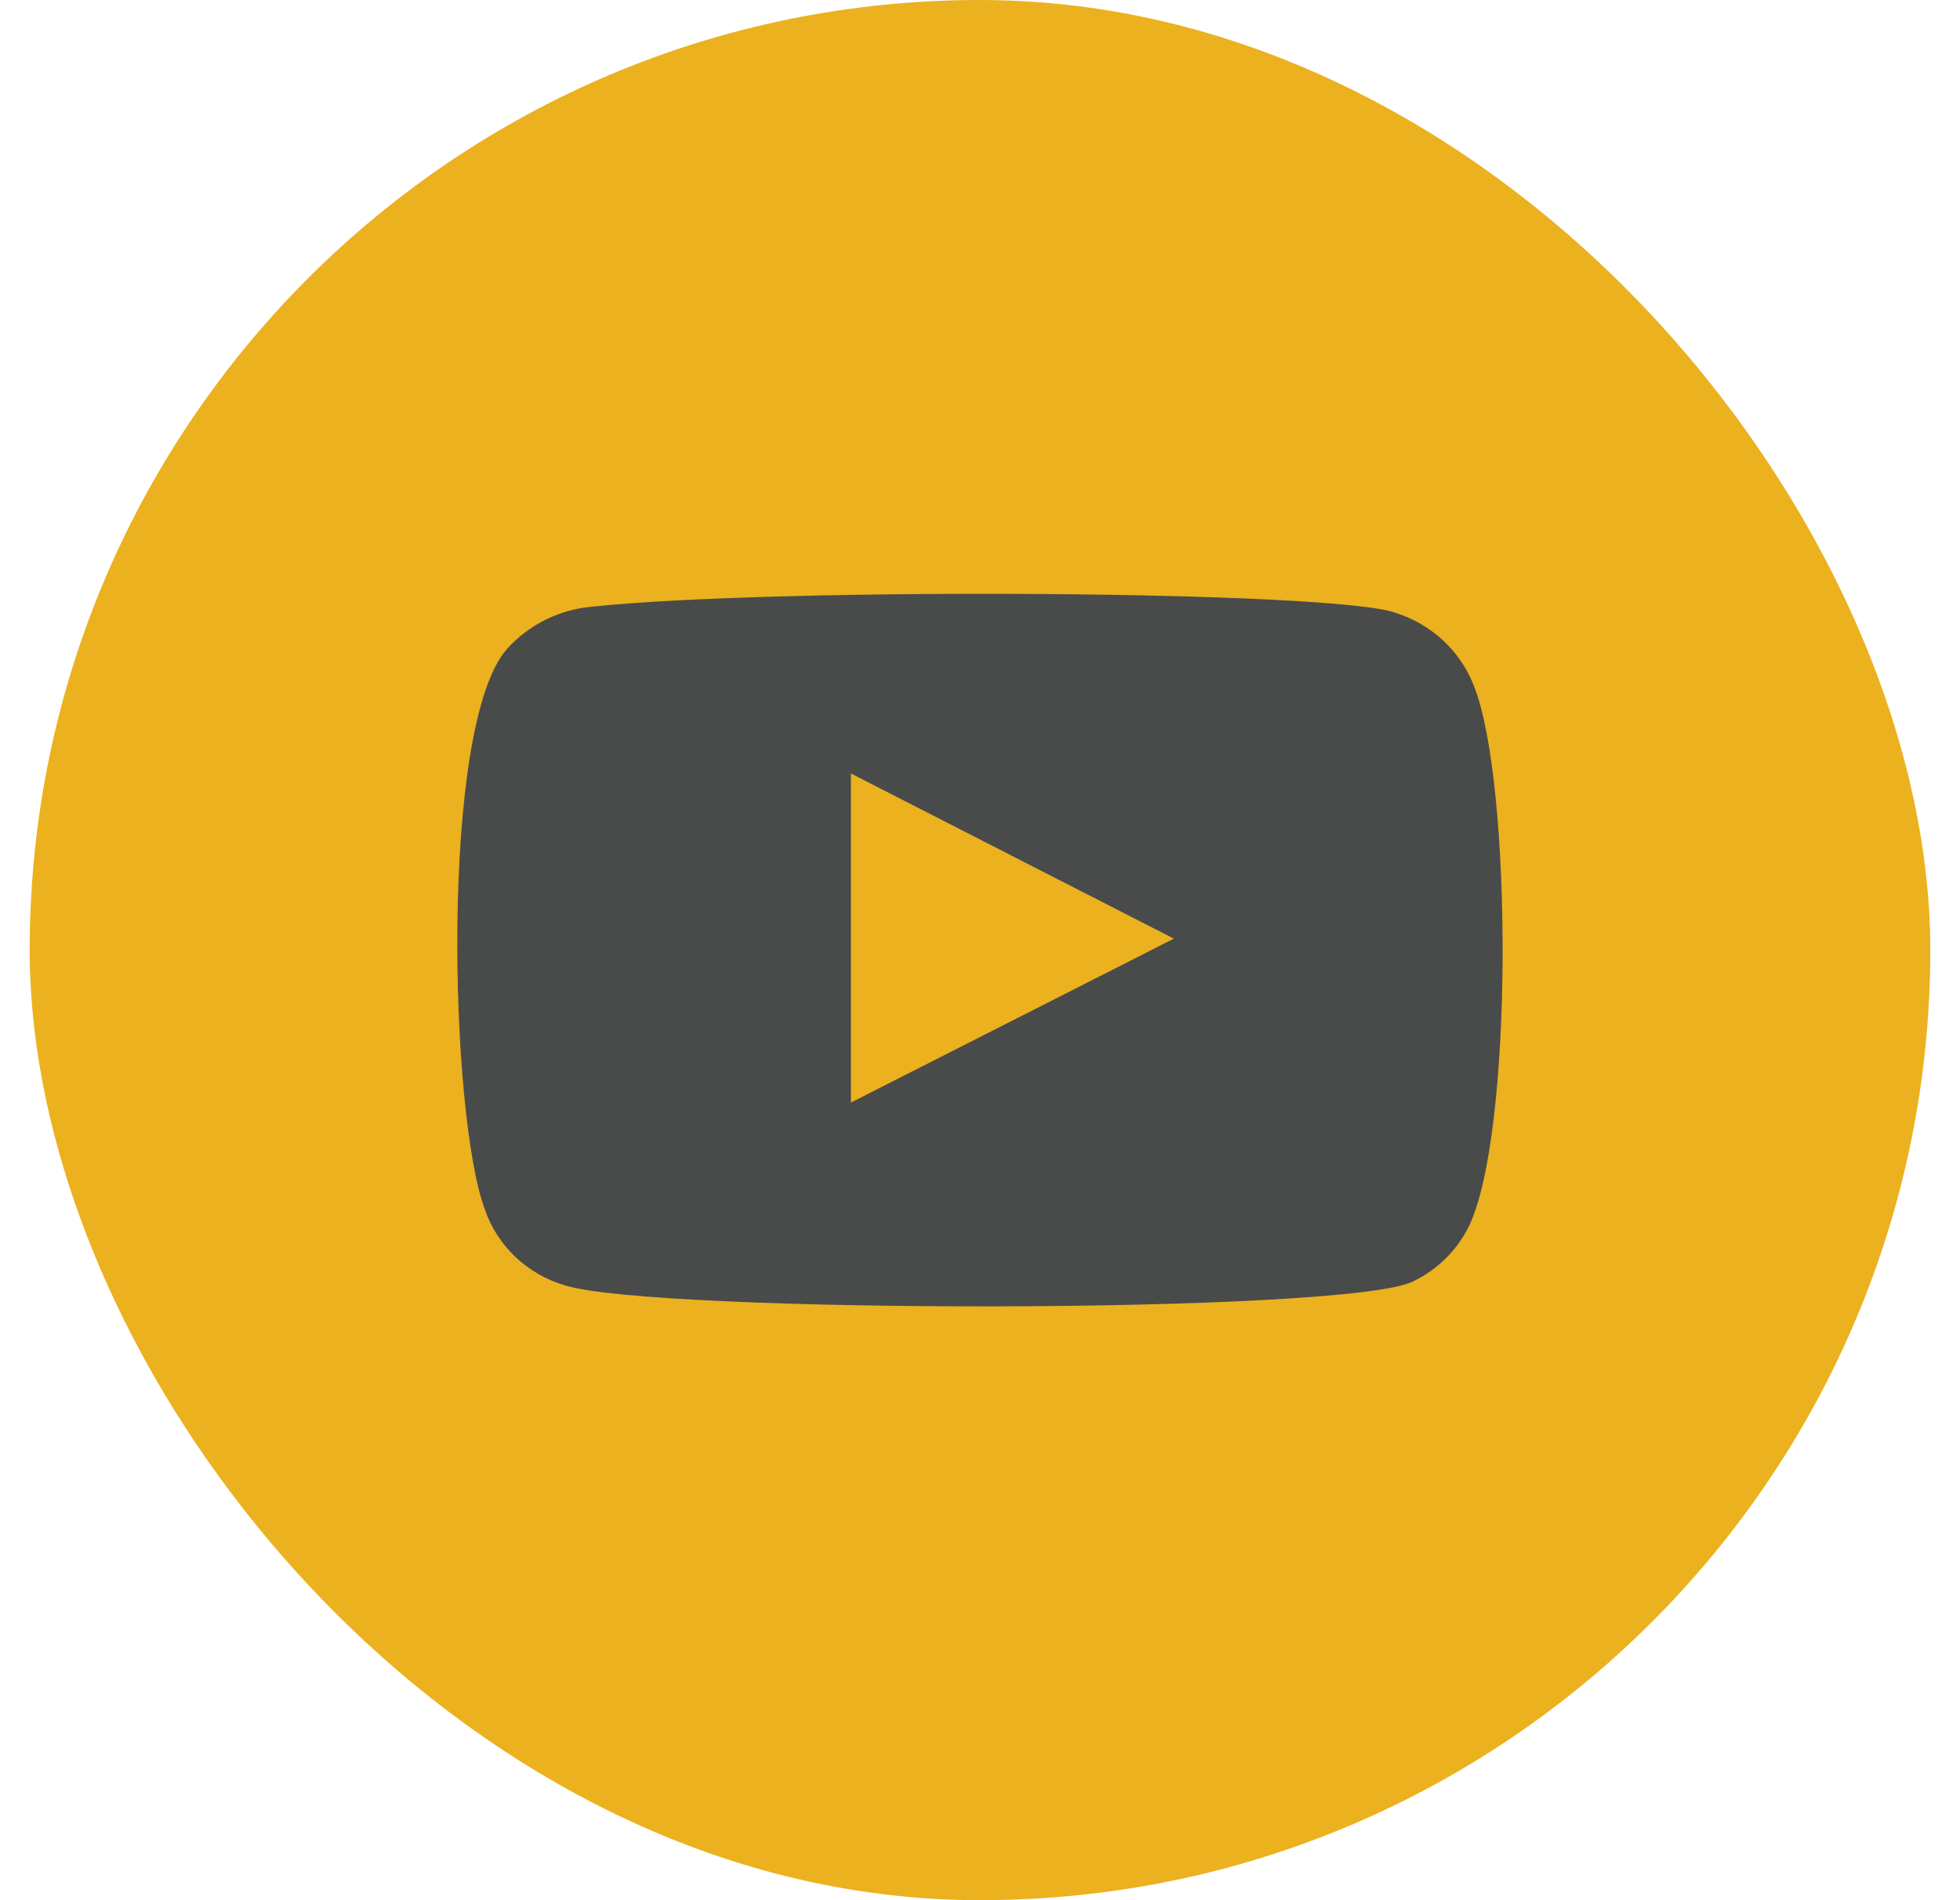 <svg width="33" height="32" viewBox="0 0 33 32" fill="none" xmlns="http://www.w3.org/2000/svg">
<g clip-path="url(#clip0_1751_1198)">
<rect x="0.5" width="32" height="32" rx="16" fill="#ECB11F"/>
<path fill-rule="evenodd" clip-rule="evenodd" d="M9.509 21.645C9.195 21.553 8.909 21.387 8.674 21.164C8.44 20.94 8.264 20.665 8.161 20.361C7.574 18.79 7.4 12.229 8.531 10.934C8.907 10.513 9.438 10.254 10.009 10.213C13.043 9.894 22.417 9.937 23.494 10.319C23.797 10.415 24.073 10.576 24.303 10.791C24.533 11.006 24.71 11.27 24.82 11.561C25.462 13.185 25.484 19.087 24.733 20.648C24.534 21.054 24.201 21.383 23.787 21.582C22.656 22.134 11.01 22.123 9.509 21.645ZM14.327 18.567L19.764 15.807L14.327 13.026V18.567Z" fill="#494B4B"/>
</g>
<defs>
<clipPath id="clip0_1751_1198">
<rect width="32" height="32" fill="white" transform="translate(0.5)"/>
</clipPath>
</defs>
</svg>
